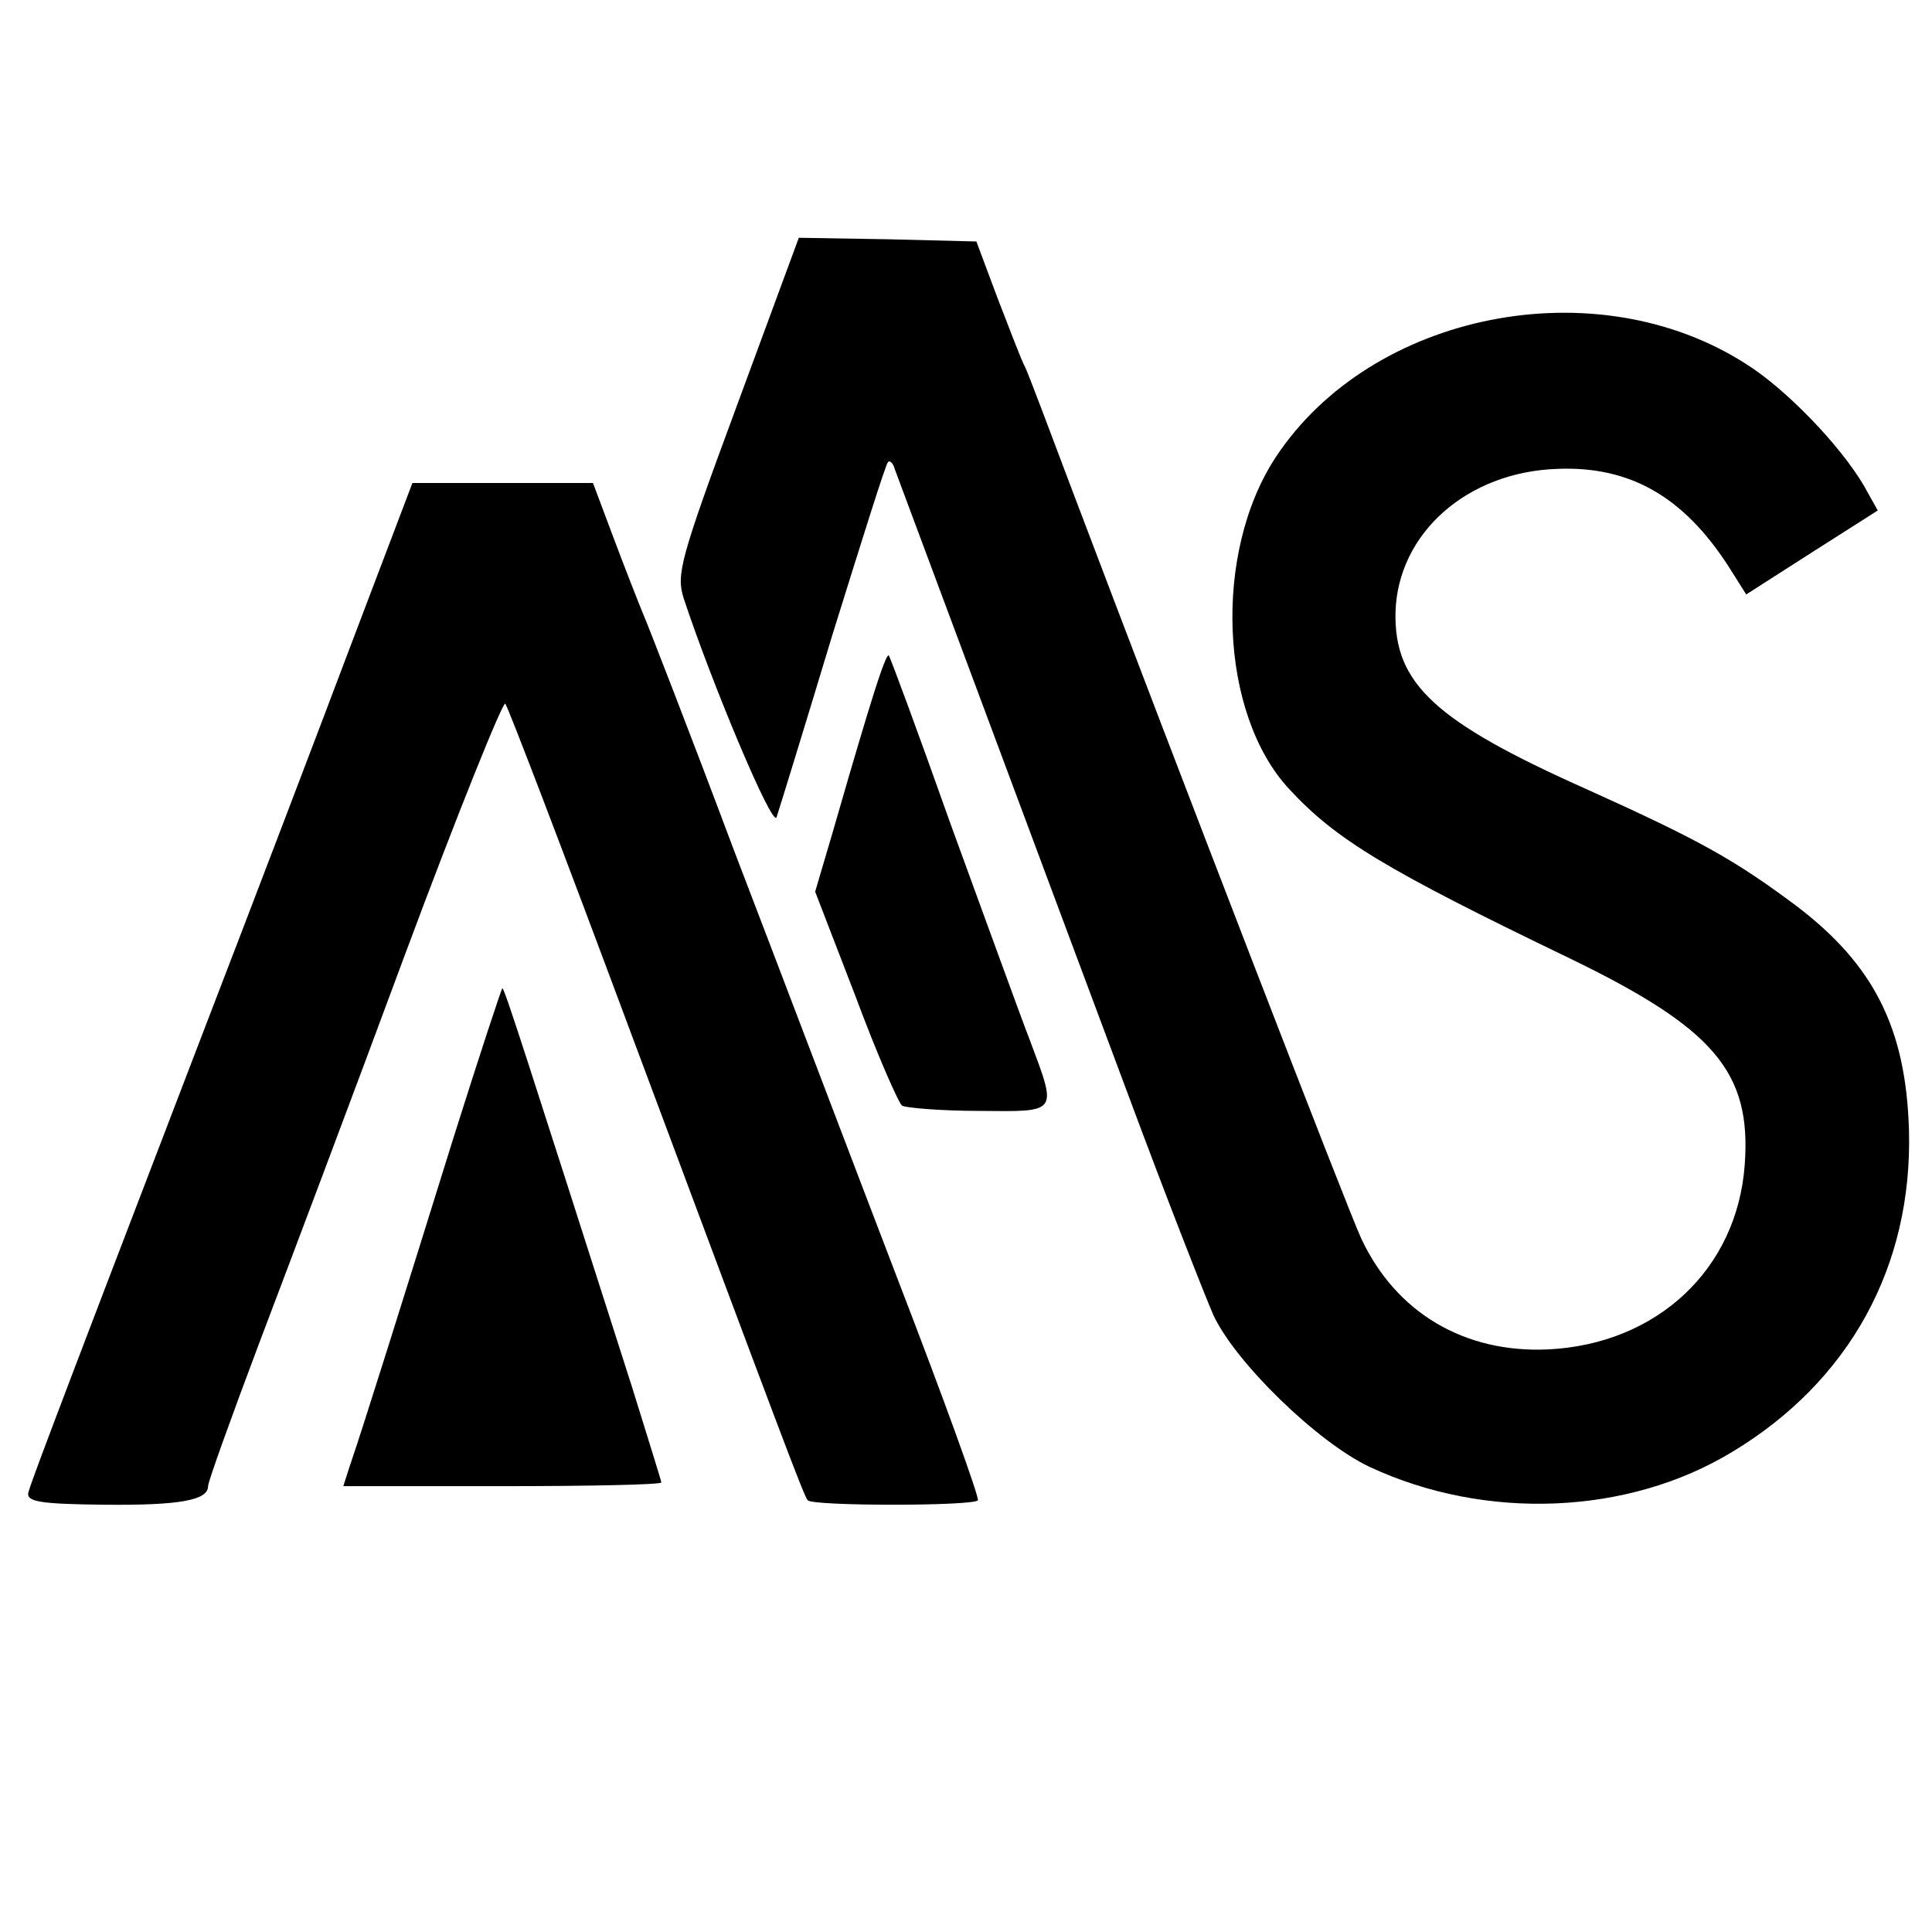 <?xml version="1.0" standalone="no"?>
<!DOCTYPE svg PUBLIC "-//W3C//DTD SVG 20010904//EN"
 "http://www.w3.org/TR/2001/REC-SVG-20010904/DTD/svg10.dtd">
<svg version="1.0" xmlns="http://www.w3.org/2000/svg"
 width="260pt" height="260pt" viewBox="0 0 260 260"
 preserveAspectRatio="xMidYMid meet">
<g transform="translate(0,260) scale(0.1,-0.1)"
fill="#000000" stroke="none">
<path d="M992 2055 c-77 -208 -82 -228 -72 -260 38 -115 119 -308 125 -295 3
9 37 119 75 245 39 125 72 231 75 233 2 3 7 -1 9 -9 8 -21 203 -545 313 -839
52 -140 105 -275 116 -300 30 -64 140 -171 210 -204 156 -73 348 -65 488 20
158 95 243 250 238 433 -4 137 -47 223 -153 303 -82 61 -128 87 -281 156 -204
91 -259 142 -257 238 3 106 96 189 218 193 98 4 170 -38 230 -131 l24 -38 89
57 88 56 -19 34 c-32 54 -104 129 -158 163 -202 130 -504 70 -633 -125 -85
-129 -76 -346 18 -447 63 -68 129 -108 378 -228 194 -94 244 -153 235 -277
-10 -141 -118 -242 -265 -249 -112 -5 -204 49 -251 149 -19 41 -244 624 -389
1007 -30 80 -58 154 -63 165 -6 11 -22 54 -38 95 l-28 75 -119 3 -120 2 -83
-225z"/>
<path d="M476 1742 c-43 -114 -134 -353 -203 -532 -221 -576 -231 -605 -235
-619 -2 -12 16 -15 102 -16 102 -1 140 6 140 25 0 6 31 92 69 193 38 100 127
336 197 525 70 188 131 339 134 335 4 -5 80 -204 169 -443 202 -541 233 -624
238 -629 6 -8 224 -8 229 0 2 4 -46 137 -107 295 -61 159 -160 420 -221 579
-60 160 -116 304 -123 320 -7 17 -25 63 -40 103 l-27 72 -121 0 -122 0 -79
-208z"/>
<path d="M1167 1638 c-14 -46 -35 -118 -47 -160 l-23 -78 54 -140 c29 -78 58
-144 63 -148 6 -3 53 -7 104 -7 107 -1 105 -4 68 95 -14 36 -61 166 -106 289
-44 124 -82 227 -84 229 -3 2 -15 -34 -29 -80z"/>
<path d="M610 1068 c-66 -212 -123 -394 -139 -440 l-9 -28 214 0 c118 0 214 2
214 5 0 2 -18 59 -39 127 -144 450 -172 538 -175 538 -1 0 -31 -91 -66 -202z"/>
</g>
</svg>
